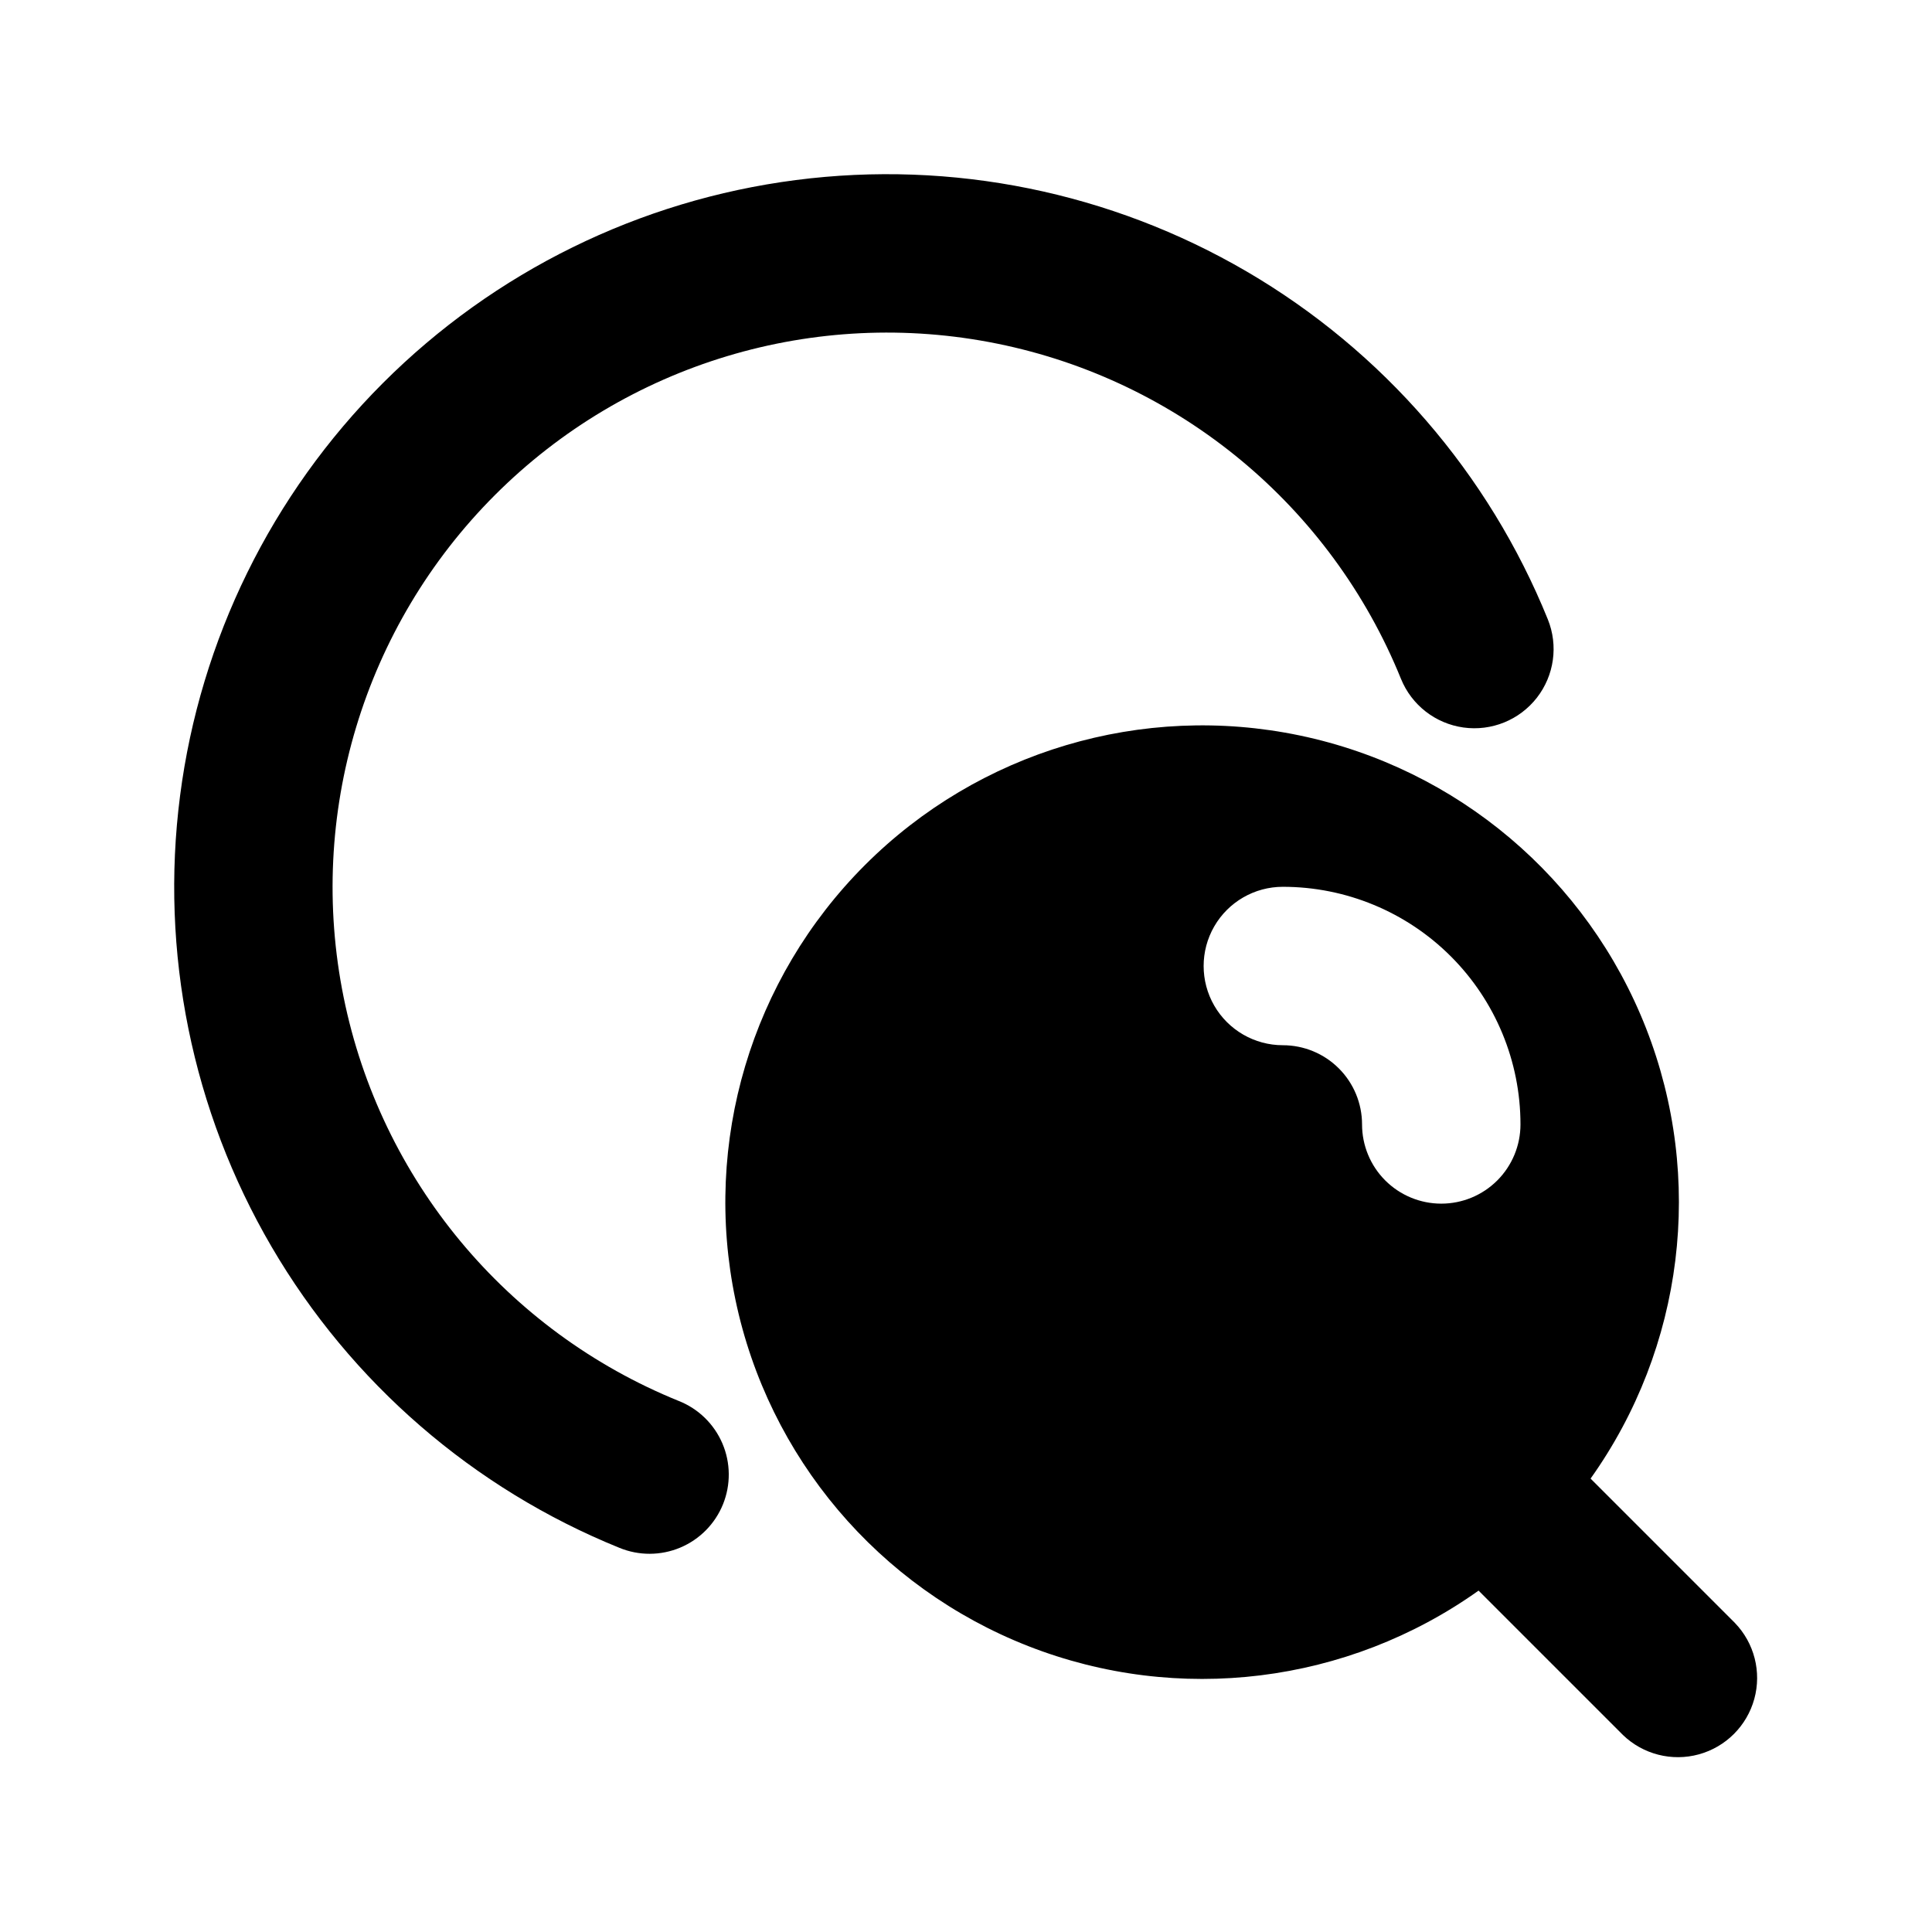 <?xml version="1.0" encoding="UTF-8"?>
<!-- Uploaded to: SVG Repo, www.svgrepo.com, Generator: SVG Repo Mixer Tools -->
<svg fill="#000000" width="800px" height="800px" version="1.1" viewBox="144 144 512 512" xmlns="http://www.w3.org/2000/svg">
 <g>
  <path d="m603.77 574.09-38.246-38.246h-0.004c24.723-34.742 30.258-79.605 14.719-119.31-15.543-39.707-50.059-68.898-91.797-77.625-41.734-8.73-85.059 4.18-115.21 34.332-30.152 30.148-43.062 73.473-34.332 115.21 8.727 41.738 37.918 76.254 77.625 91.797 39.707 15.539 84.57 10.004 119.31-14.719l38.246 38.246v0.004c5.332 5.148 12.984 7.106 20.133 5.144 7.148-1.961 12.734-7.547 14.695-14.695 1.961-7.148 0.004-14.801-5.144-20.133zm-77.82-111.11c-5.566 0-10.906-2.215-14.844-6.148-3.934-3.938-6.148-9.277-6.148-14.844 0-5.57-2.211-10.91-6.148-14.844-3.934-3.938-9.273-6.148-14.844-6.148-7.496 0-14.43-4.004-18.18-10.496-3.746-6.496-3.746-14.5 0-20.992 3.75-6.496 10.684-10.496 18.18-10.496 16.703 0 32.723 6.633 44.531 18.445 11.812 11.809 18.445 27.828 18.445 44.531 0 5.566-2.211 10.906-6.148 14.844-3.934 3.934-9.273 6.148-14.844 6.148z"/>
  <path d="m323.88 515.27c-45.668-18.512-79.012-58.676-88.809-106.97-9.797-48.289 5.262-98.273 40.105-133.12s84.828-49.902 133.12-40.105c48.293 9.797 88.457 43.141 106.97 88.809 2.816 6.949 9.129 11.871 16.555 12.91 7.43 1.035 14.848-1.969 19.461-7.883 4.613-5.914 5.719-13.84 2.902-20.793-15.684-38.699-43.746-71.109-79.801-92.168-36.055-21.059-78.07-29.582-119.48-24.234-41.41 5.344-79.883 24.258-109.41 53.785-29.523 29.527-48.434 68-53.777 109.41-5.344 41.41 3.184 83.426 24.246 119.48 21.062 36.055 53.477 64.113 92.172 79.793 5.172 2.133 10.977 2.113 16.133-0.051 5.156-2.164 9.234-6.297 11.332-11.48 2.098-5.184 2.039-10.992-0.16-16.133-2.203-5.141-6.363-9.191-11.559-11.254z"/>
 </g>
</svg>